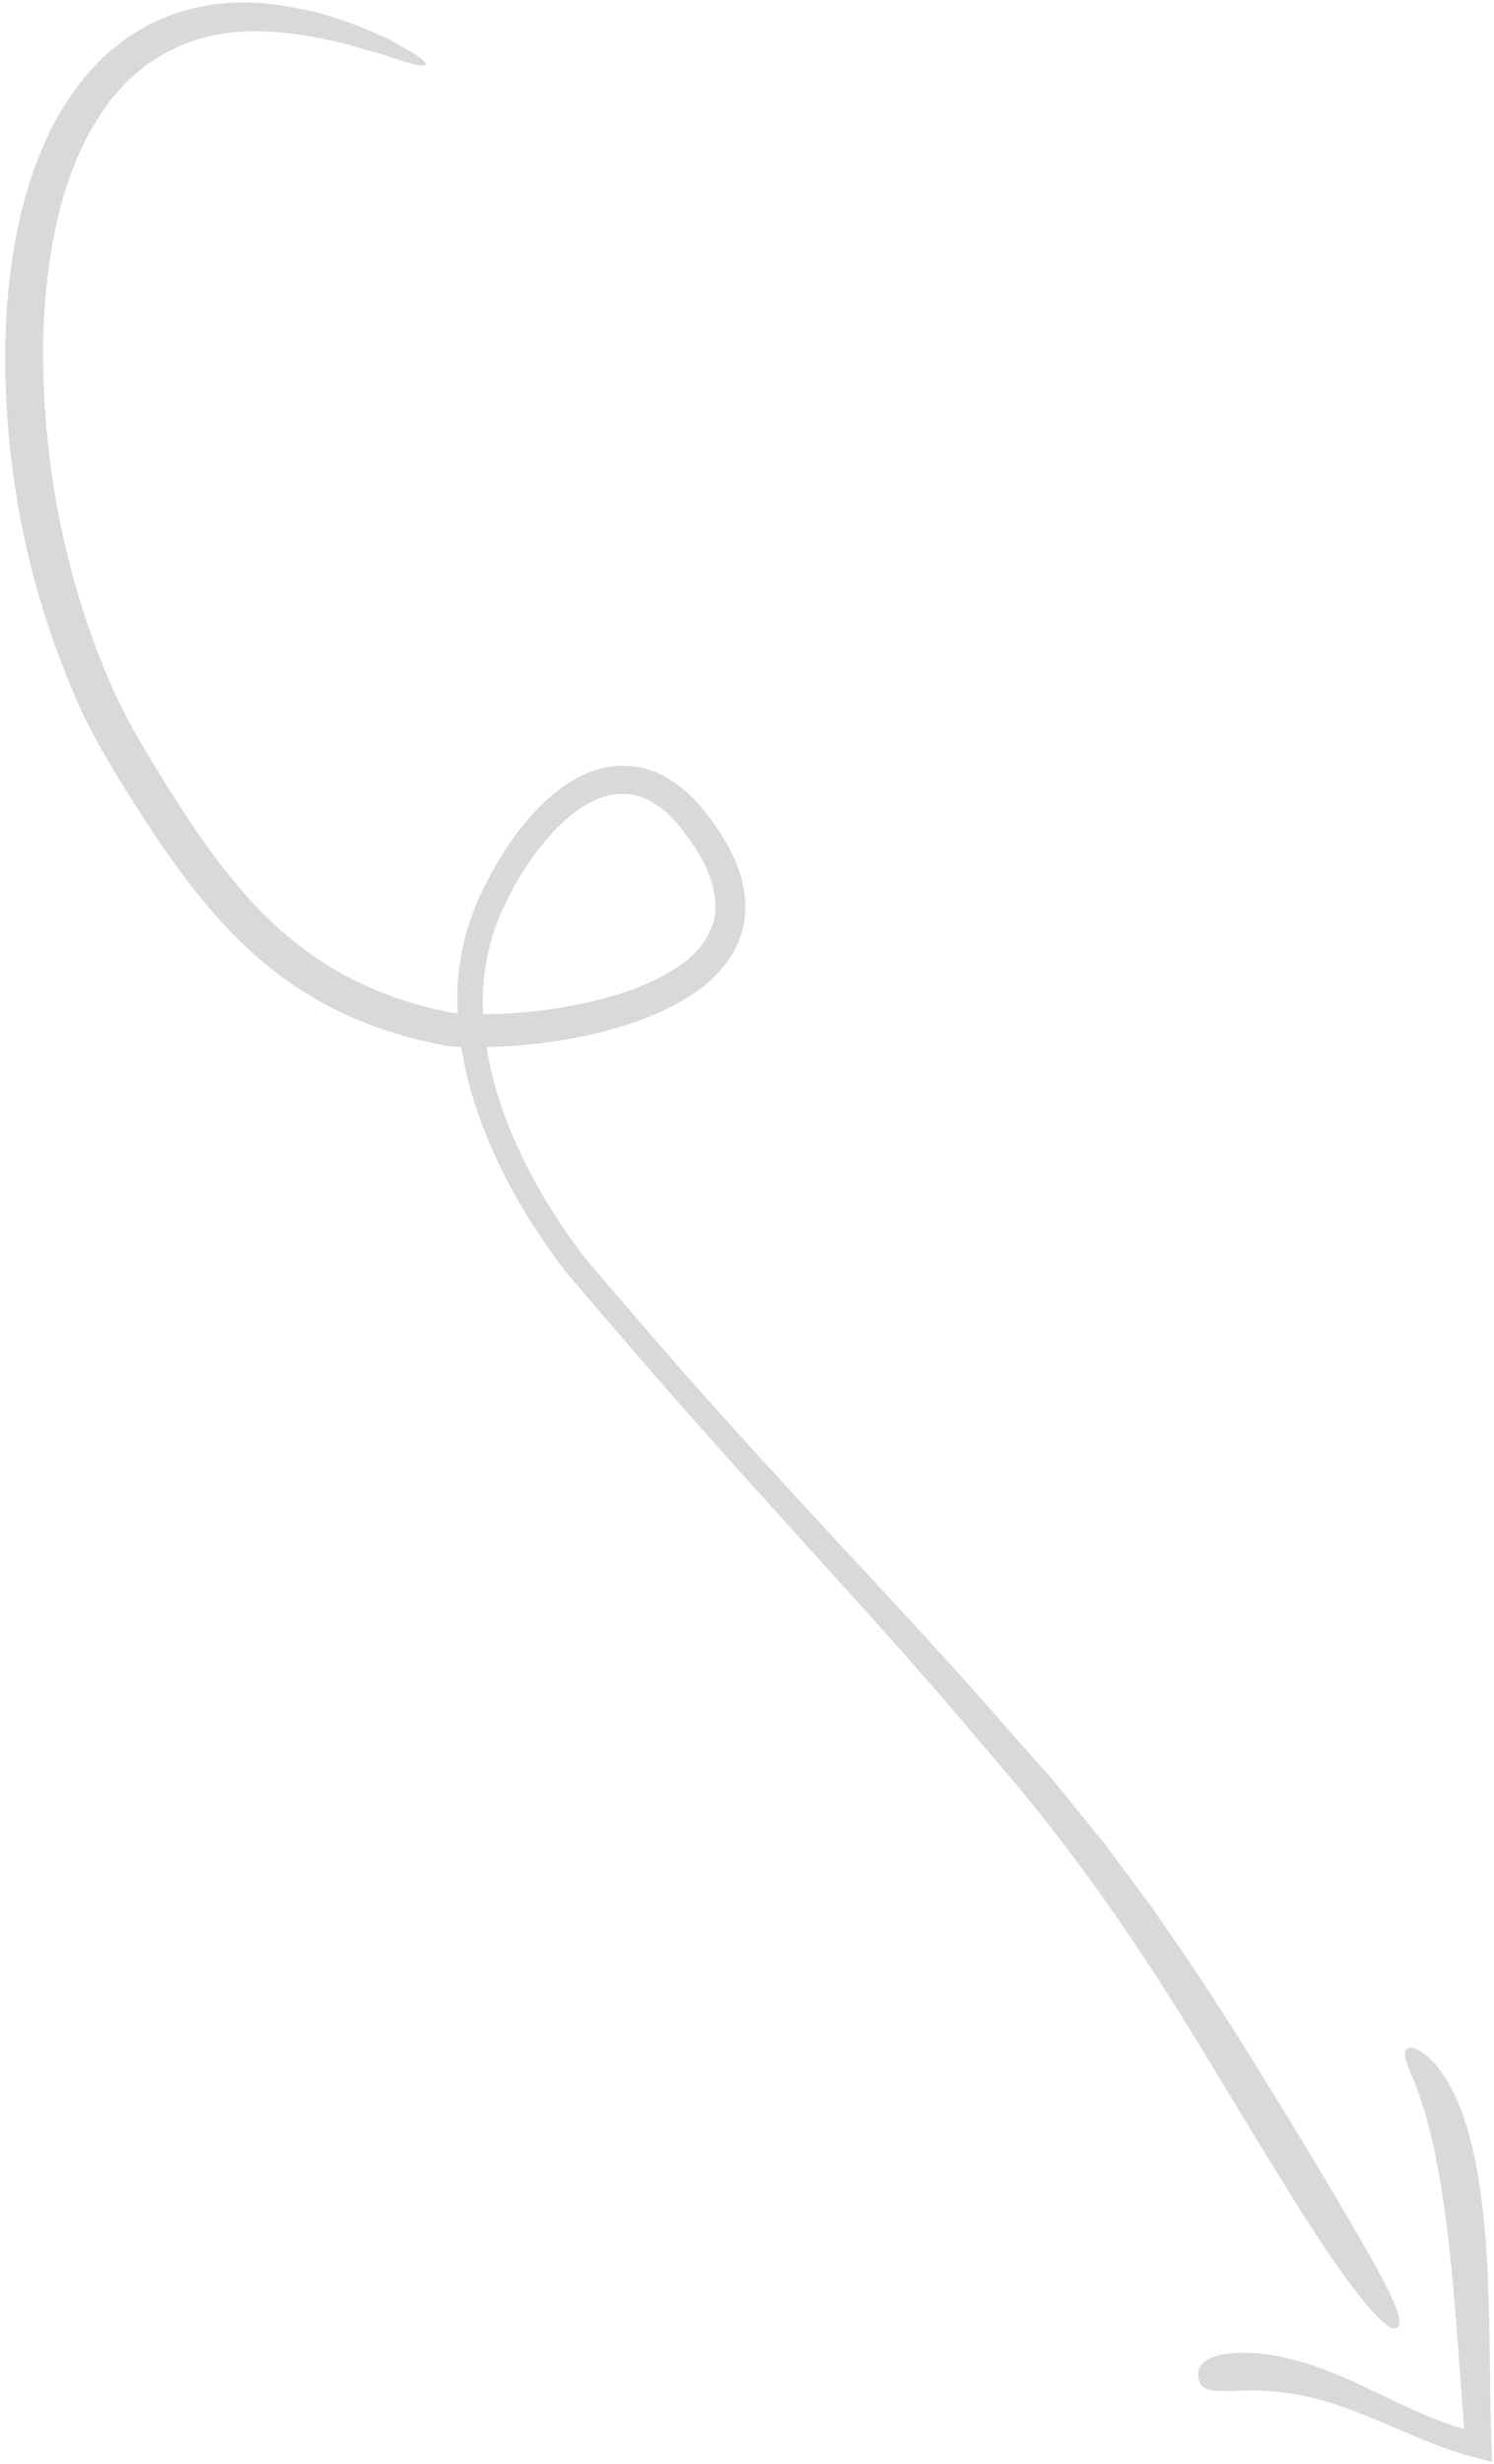 <?xml version="1.0" encoding="UTF-8" standalone="no"?><svg xmlns="http://www.w3.org/2000/svg" xmlns:xlink="http://www.w3.org/1999/xlink" fill="#000000" height="501" preserveAspectRatio="xMidYMid meet" version="1" viewBox="97.7 -0.5 303.9 501.0" width="303.9" zoomAndPan="magnify"><g fill="#d9d9d9" id="change1_1"><path d="M 195.898 203.395 C 195.875 196.855 197.195 190.301 200.023 184.195 C 202.855 178.094 206.605 172.195 211.43 167.391 C 213.852 165.031 216.594 162.949 219.629 161.789 C 222.645 160.562 225.91 160.59 228.836 161.801 C 231.754 163.09 234.309 165.371 236.418 168.109 C 238.539 170.855 240.547 173.84 241.785 176.988 C 243.059 180.121 243.645 183.461 242.93 186.539 C 242.176 189.605 240.238 192.328 237.66 194.512 C 232.367 198.844 225.371 201.328 218.379 203.035 C 211.328 204.707 204 205.594 196.746 205.684 C 196.496 205.691 196.254 205.672 196.004 205.672 C 195.973 204.914 195.898 204.156 195.898 203.395 Z M 370.344 461.09 C 376.633 469.82 380.402 473.699 381.883 472.766 C 383.363 471.824 381.438 467.027 376.285 458.031 C 371.168 448.992 363.16 435.547 351.938 417.438 C 349.16 412.898 346.004 408.16 342.758 403.082 C 339.461 398.039 335.789 392.801 331.977 387.254 C 329.965 384.539 327.902 381.762 325.789 378.914 C 324.734 377.488 323.668 376.043 322.586 374.582 C 321.441 373.172 320.277 371.742 319.105 370.297 C 316.754 367.402 314.348 364.449 311.891 361.414 C 309.301 358.512 306.656 355.539 303.961 352.504 C 282.77 327.832 255.723 300.871 227.137 267.441 C 223.578 263.266 219.781 259.012 216.121 254.488 C 212.633 249.887 209.328 244.883 206.406 239.527 C 201.961 231.34 198.199 222.152 196.656 212.391 C 203.766 212.242 210.742 211.398 217.664 209.891 C 225.184 208.133 232.746 205.746 239.605 200.938 C 242.961 198.488 246.172 195.184 247.977 190.82 C 249.844 186.461 249.574 181.453 248.309 177.398 C 247.023 173.289 244.953 169.707 242.66 166.609 C 240.402 163.441 237.66 160.258 233.879 157.945 C 230.215 155.523 225.098 154.555 220.68 155.57 C 216.258 156.574 212.645 158.895 209.684 161.457 C 203.754 166.664 199.699 172.918 196.406 179.387 C 193.086 185.762 191.023 193.301 190.758 200.41 C 190.699 202.129 190.723 203.824 190.809 205.5 C 190.098 205.453 189.344 205.391 188.934 205.281 L 186.289 204.656 C 184.516 204.285 182.766 203.832 181.059 203.262 C 179.336 202.746 177.613 202.215 175.961 201.512 C 169.27 198.961 163.047 195.379 157.527 190.934 C 151.996 186.496 147.16 181.234 142.809 175.59 C 138.453 169.949 134.555 163.953 130.801 157.895 C 126.969 151.738 123.512 145.902 120.691 139.66 C 109.566 114.617 105.645 87.859 106.621 64.363 C 107.344 52.637 109.223 41.496 113.207 32.152 C 115.043 27.383 117.66 23.316 120.344 19.613 C 121.102 18.777 121.852 17.938 122.594 17.109 L 123.699 15.875 L 124.938 14.824 C 125.758 14.125 126.566 13.426 127.367 12.742 C 128.246 12.184 129.121 11.629 129.988 11.086 C 136.973 6.754 144.75 5.594 151.523 5.895 C 158.336 6.184 164.27 7.406 169.043 8.727 C 171.387 9.391 173.504 9.988 175.418 10.535 C 177.234 11.172 178.797 11.676 180.074 12.059 C 182.641 12.805 184.09 13.016 184.277 12.621 C 184.469 12.227 183.359 11.309 181.055 9.902 C 179.902 9.203 178.453 8.379 176.711 7.441 C 174.941 6.574 172.824 5.734 170.445 4.738 C 165.664 2.828 159.527 1.055 152.086 0.258 C 144.719 -0.516 135.586 0.273 127.004 5.102 C 125.953 5.723 124.895 6.355 123.816 6.988 C 122.777 7.684 121.84 8.531 120.832 9.316 C 118.738 10.828 117.105 12.852 115.25 14.762 C 111.965 18.871 108.883 23.488 106.738 28.676 C 102.09 38.926 99.898 50.715 99.031 63.039 C 97.66 87.703 101.637 115.117 113.141 141.496 C 114.527 144.801 116.262 148.02 117.984 151.238 L 120.758 155.988 L 123.574 160.539 C 127.383 166.641 131.387 172.789 135.922 178.723 C 140.453 184.652 145.551 190.387 151.52 195.355 C 157.477 200.301 164.293 204.387 171.551 207.289 C 175.18 208.758 178.906 209.906 182.668 210.871 L 185.508 211.512 L 186.934 211.824 C 187.438 211.914 187.746 212.055 188.648 212.145 C 189.641 212.25 190.586 212.316 191.531 212.359 C 193.039 222.145 196.586 231.176 200.715 239.23 C 203.652 244.883 206.953 250.133 210.496 255.004 C 211.41 256.215 212.32 257.426 213.227 258.613 C 214.168 259.715 215.113 260.805 216.039 261.887 C 217.902 264.055 219.738 266.184 221.543 268.281 C 250.246 302.016 276.961 329.445 297.762 354.512 C 319.242 378.973 333.465 401.656 344.617 420.094 C 355.719 438.512 364.125 452.328 370.344 461.09" fill="inherit"/><path d="M 401.176 498.477 C 401.145 497.676 401.113 496.859 401.086 496.043 C 401.035 494.488 400.98 492.91 400.934 491.305 C 400.891 488.723 400.852 486.062 400.809 483.352 C 400.668 472.562 400.594 461.152 399.512 450.676 C 398.465 440.223 396.461 430.617 392.914 424.062 C 391.238 420.789 389.172 418.355 387.422 417.051 C 385.562 415.777 384.344 415.48 383.781 416.145 C 382.637 417.629 384.984 420.844 386.859 426.836 C 388.902 432.758 390.645 441.52 391.902 451.496 C 393.215 461.445 394 472.598 394.781 483.277 C 394.98 485.953 395.176 488.602 395.363 491.184 L 395.496 492.957 L 395.527 493.043 C 395.539 493.117 395.574 493.207 395.578 493.281 L 395.371 493.262 L 395.246 493.246 L 394.066 492.902 C 392.035 492.234 390.102 491.551 388.301 490.789 C 381.102 487.812 374.859 484.305 369.004 482.004 C 363.191 479.617 357.902 478.332 353.664 477.953 C 345.09 477.305 341.082 479.312 341.438 482.652 C 341.793 486.273 345.133 485.598 352.422 485.504 C 356.066 485.516 360.781 485.867 366.414 487.449 C 372.074 488.957 378.48 491.836 385.984 495.012 C 387.855 495.816 389.898 496.586 392.047 497.395 C 393.27 497.785 394.531 498.188 395.824 498.598 C 397.324 499.004 398.852 499.406 400.426 499.824 C 401.598 500.473 401.129 499.188 401.176 498.477" fill="inherit"/></g></svg>